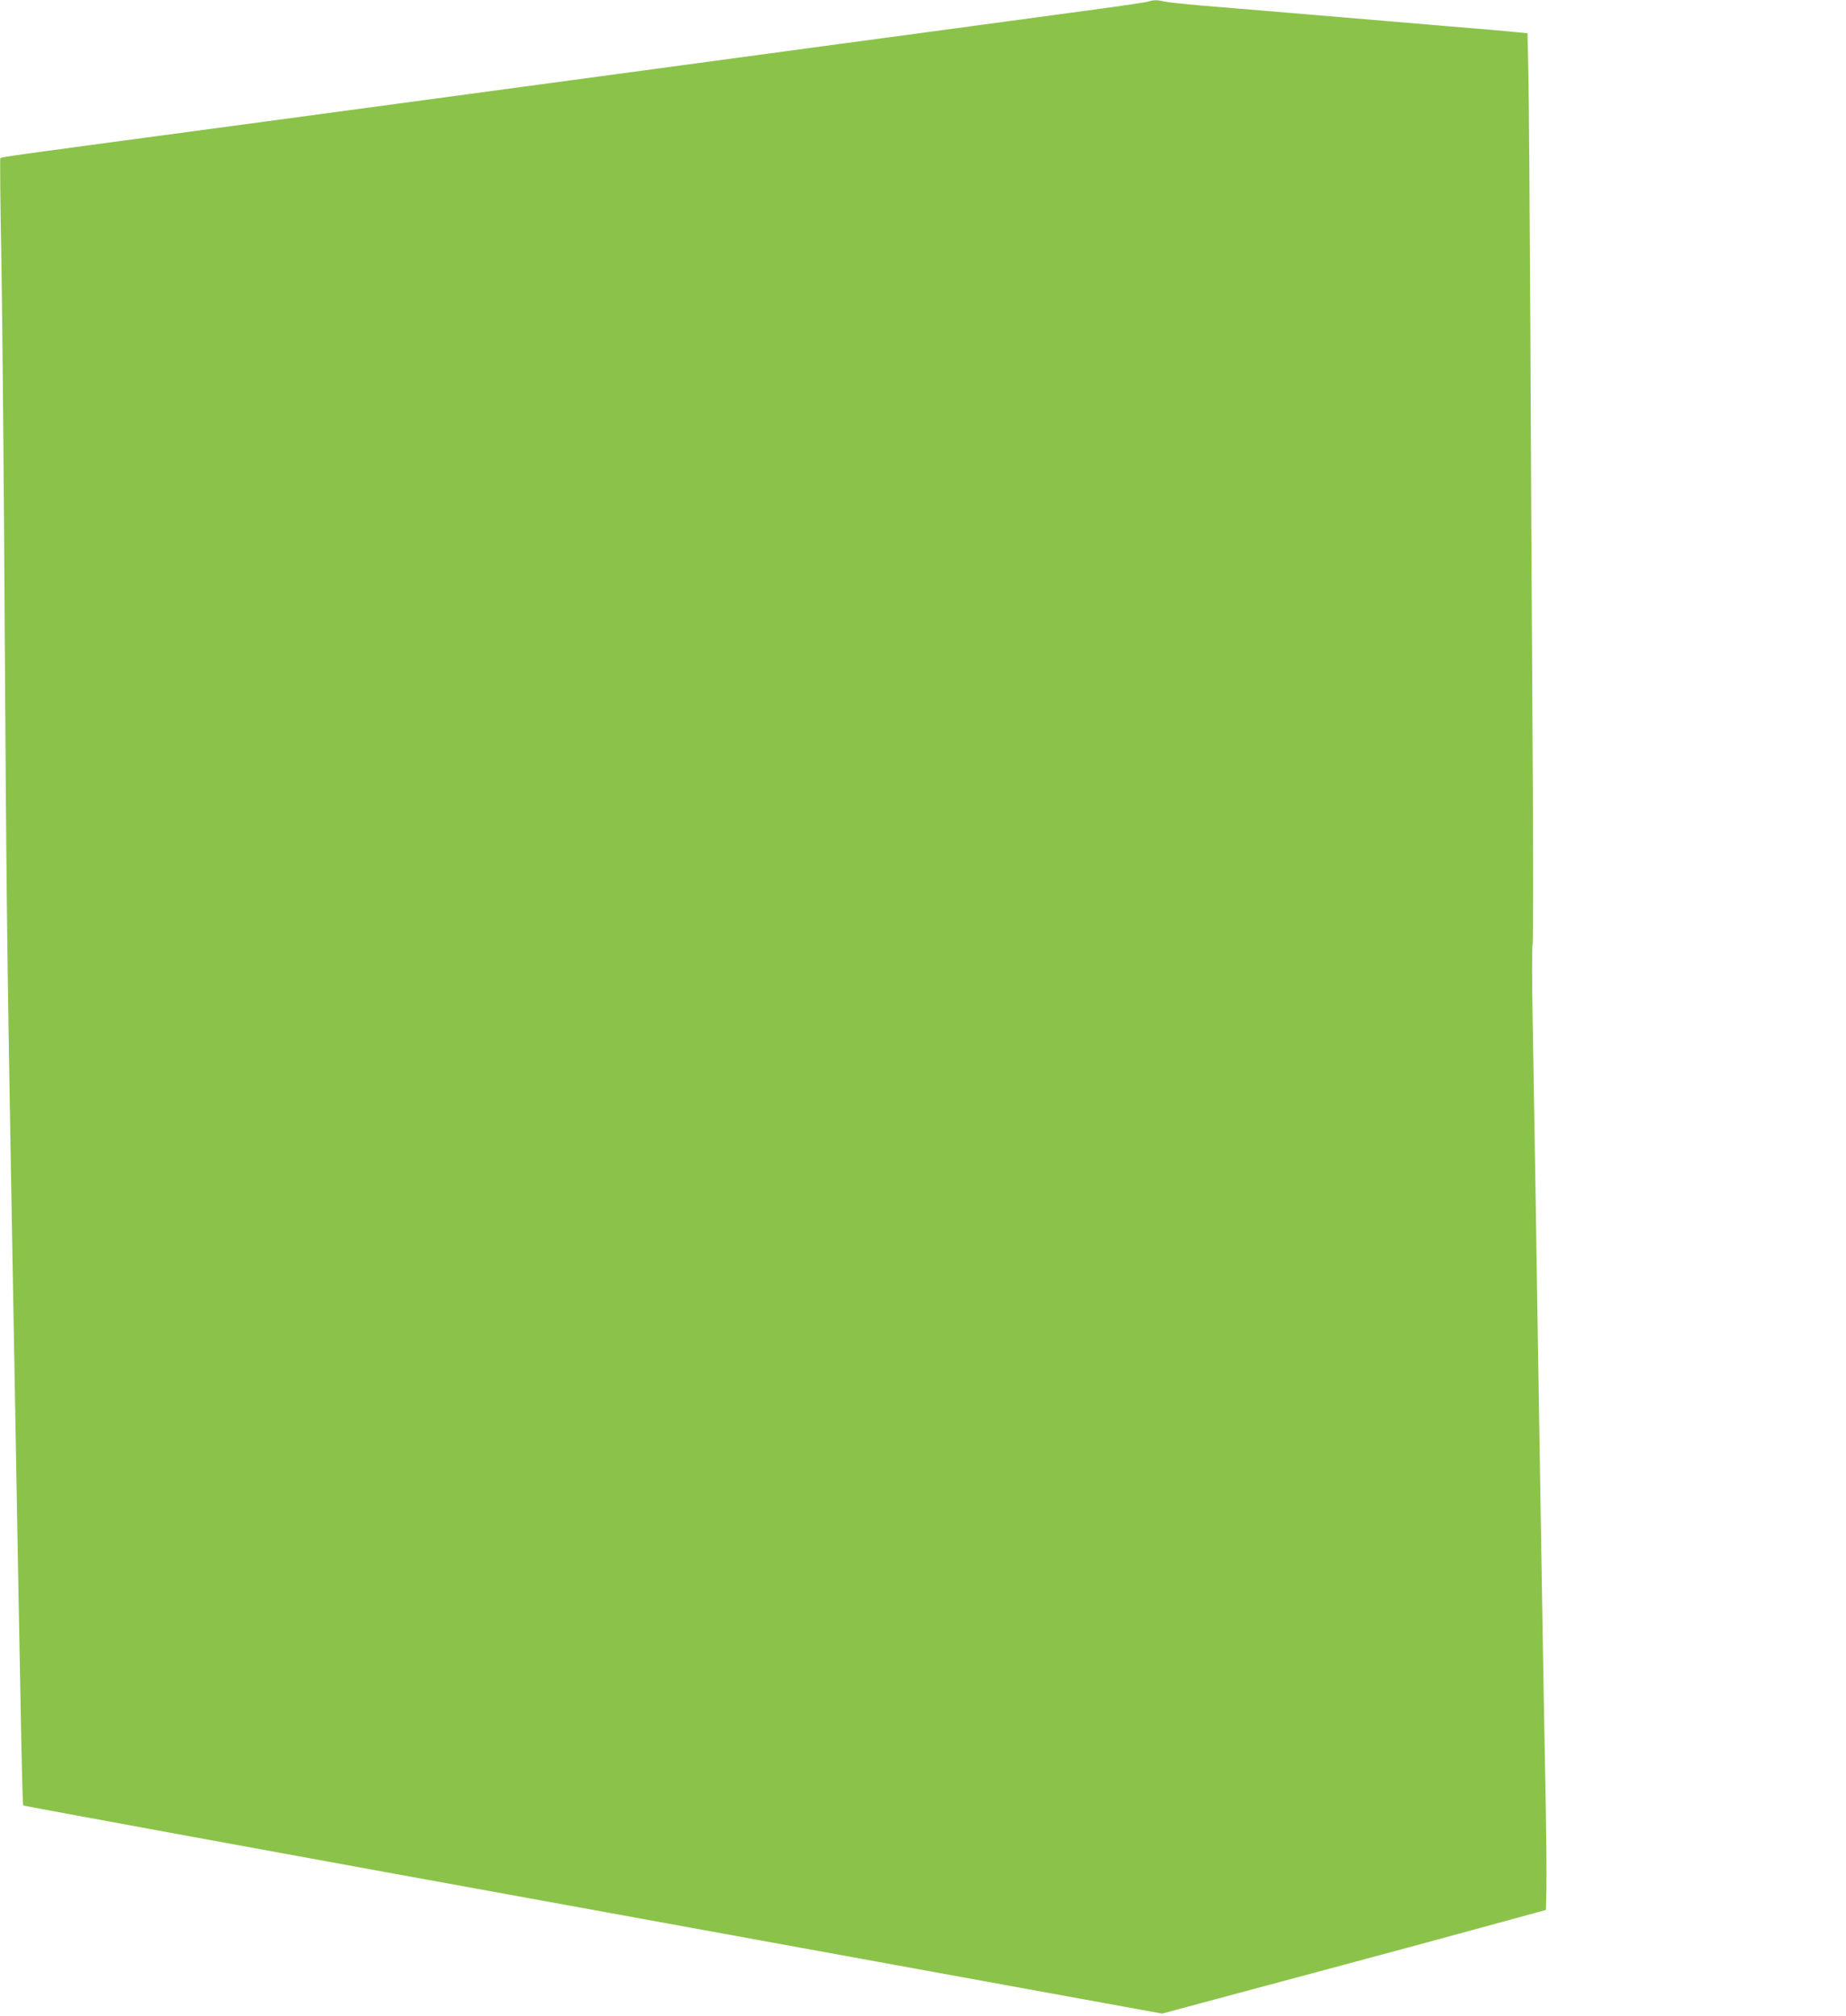 <?xml version="1.0" standalone="no"?>
<!DOCTYPE svg PUBLIC "-//W3C//DTD SVG 20010904//EN"
 "http://www.w3.org/TR/2001/REC-SVG-20010904/DTD/svg10.dtd">
<svg version="1.0" xmlns="http://www.w3.org/2000/svg"
 width="1172pt" height="1280pt" viewBox="0 0 1172 1280"
 preserveAspectRatio="xMidYMid meet">
<g transform="translate(0,1280) scale(0.1,-0.1)"
fill="#8bc34a" stroke="none">
<path d="M7285 12789 c-16 -5 -232 -36 -480 -69 -247 -34 -580 -78 -740 -100
-159 -22 -490 -66 -735 -99 -245 -33 -780 -106 -1190 -161 -410 -55 -943 -127
-1185 -160 -711 -96 -1895 -256 -2375 -320 -535 -72 -571 -78 -578 -84 -3 -3
0 -302 7 -663 6 -362 16 -1421 21 -2353 10 -1579 15 -2037 40 -3445 5 -297 14
-801 20 -1120 45 -2532 52 -2870 58 -2877 4 -3 1632 -302 3619 -663 l3611
-658 469 126 c257 69 596 160 753 202 157 42 494 133 750 203 l465 127 3 135
c2 74 -1 385 -7 690 -6 305 -16 839 -21 1185 -6 347 -15 898 -20 1225 -5 327
-15 897 -20 1265 -6 369 -15 882 -19 1140 -5 259 -5 477 -1 485 5 9 5 605 0
1325 -5 721 -11 1897 -14 2615 -4 718 -9 1427 -12 1577 l-6 272 -52 5 c-28 3
-132 13 -231 21 -99 8 -340 28 -535 45 -847 71 -1076 91 -1255 105 -104 9
-209 20 -232 25 -49 12 -67 11 -108 -1z"/>
</g>
</svg>
